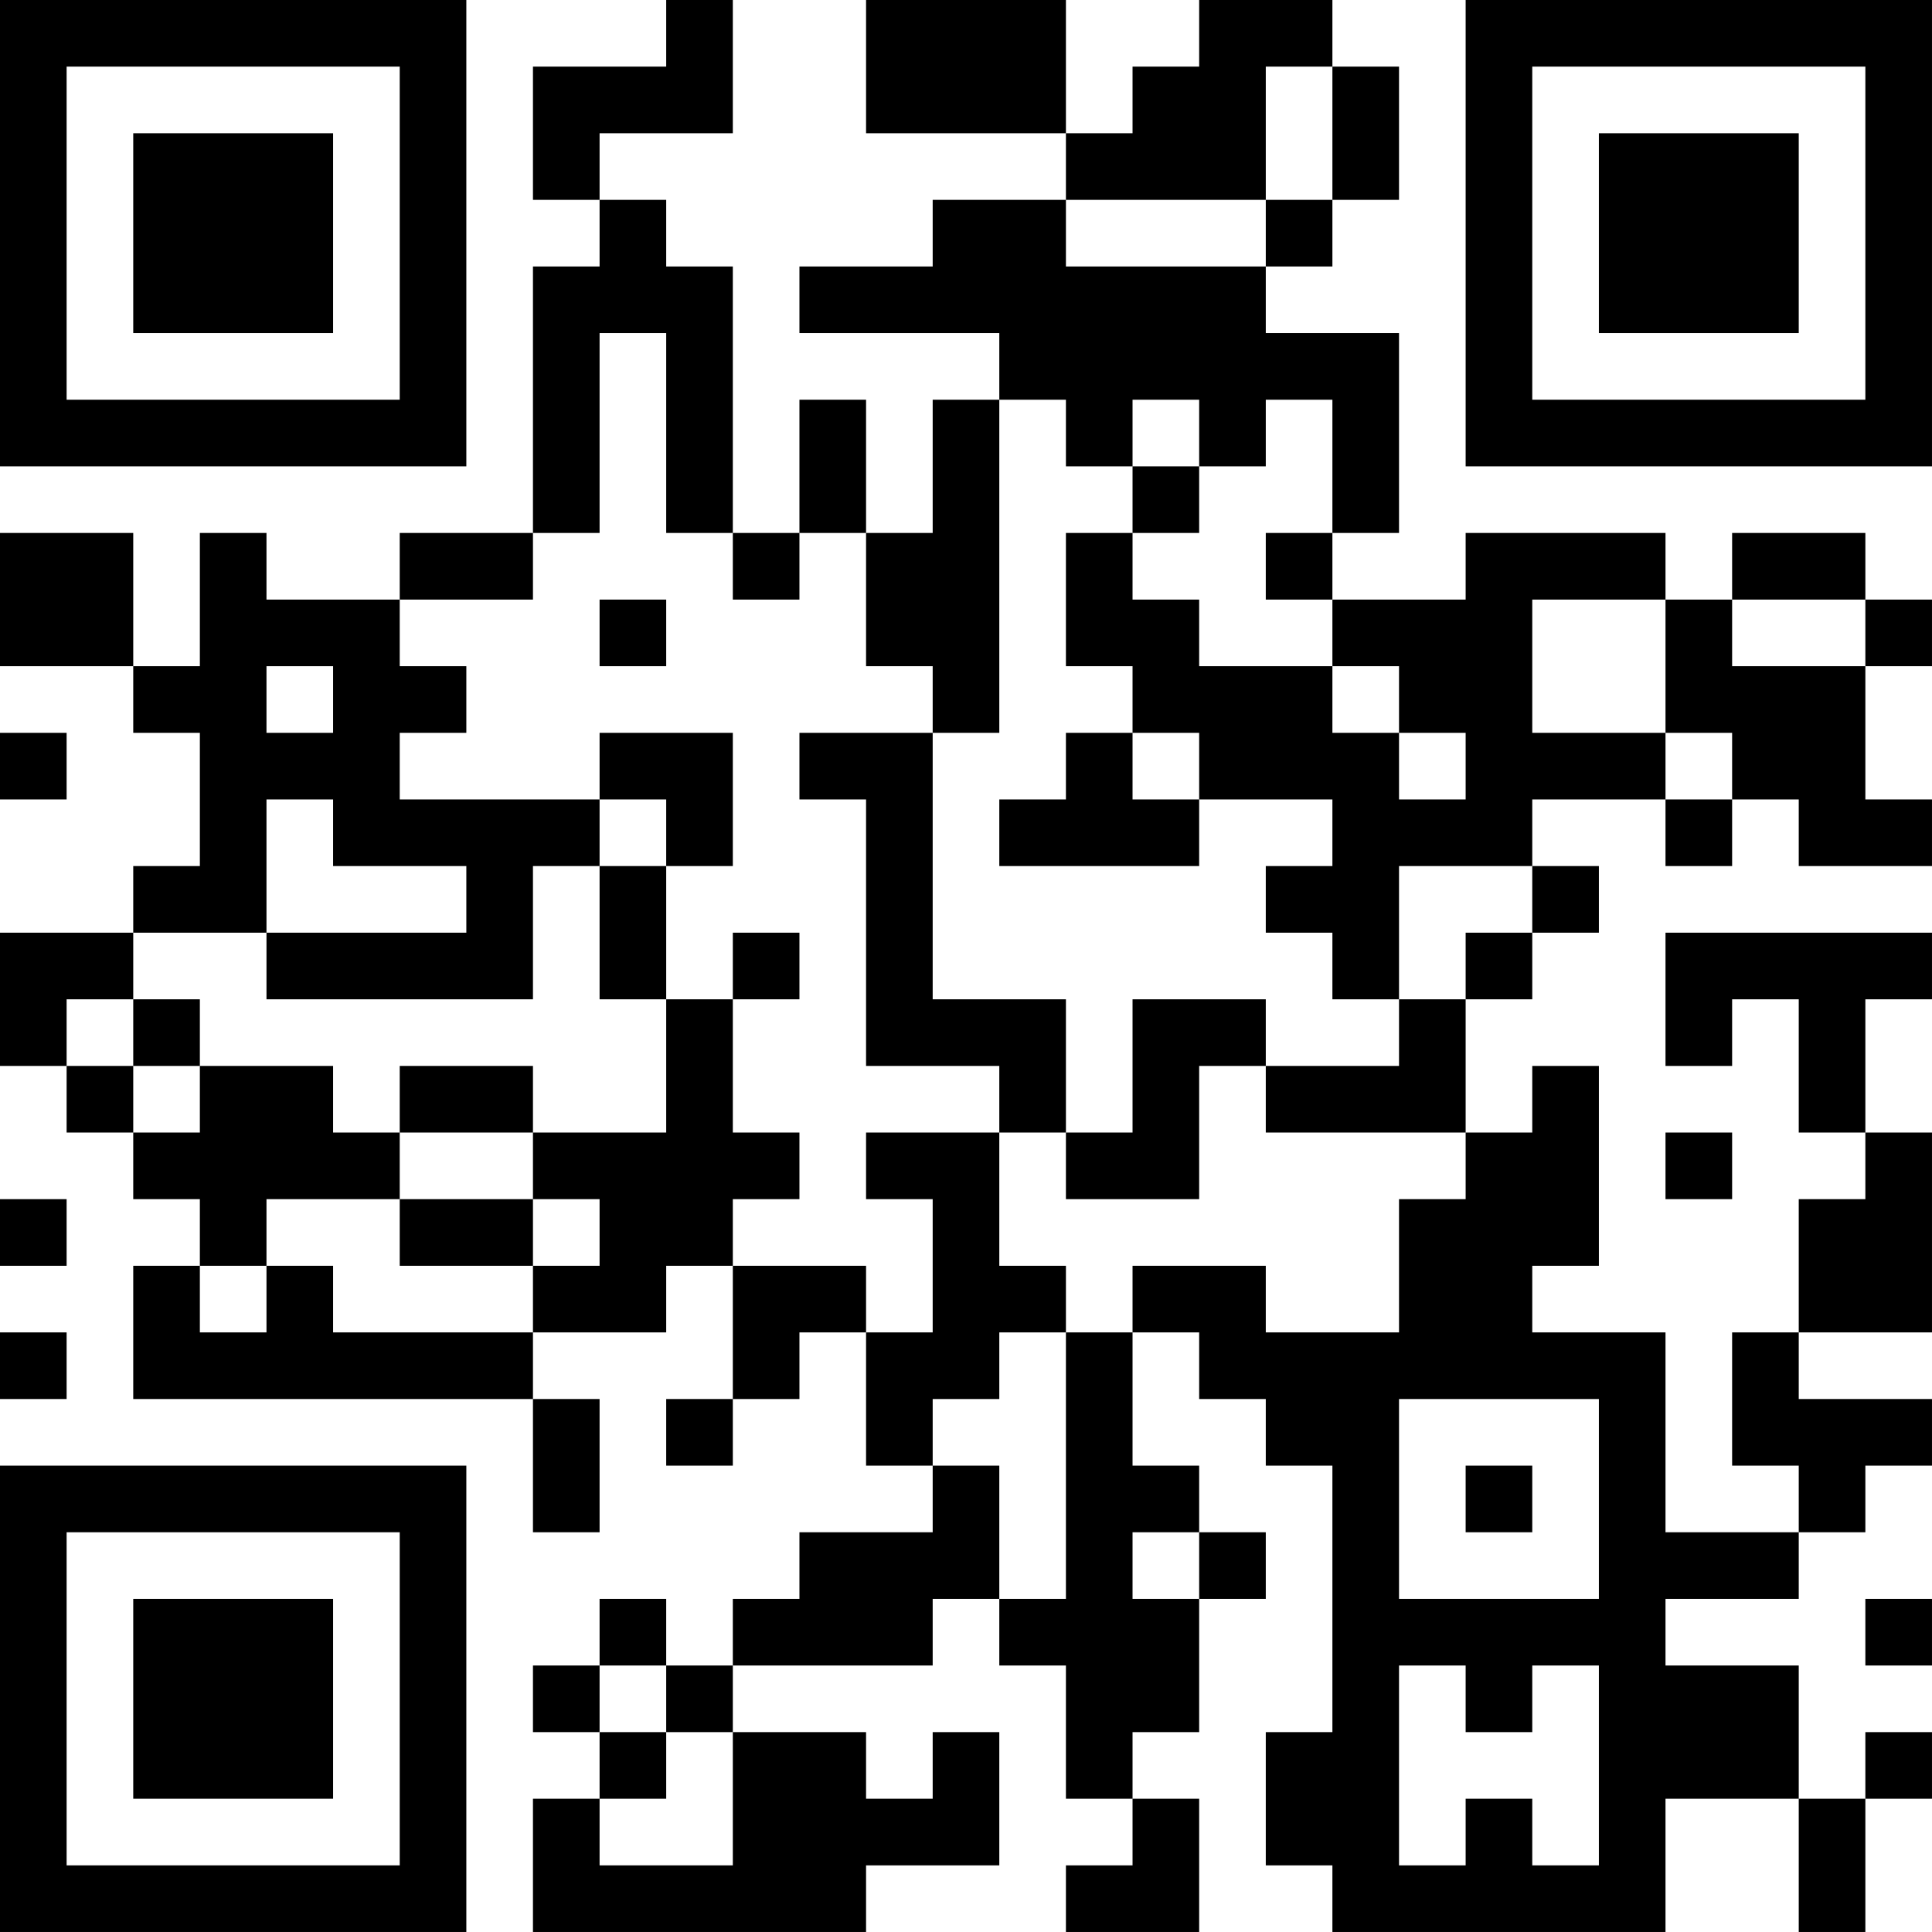 <?xml version="1.0" encoding="UTF-8"?>
<svg xmlns="http://www.w3.org/2000/svg" version="1.1" width="400" height="400" viewBox="0 0 400 400"><rect x="0" y="0" width="400" height="400" fill="#ffffff"/><g transform="scale(13.793)"><g transform="translate(0,0)"><path fill-rule="evenodd" d="M10 0L10 1L8 1L8 3L9 3L9 4L8 4L8 8L6 8L6 9L4 9L4 8L3 8L3 10L2 10L2 8L0 8L0 10L2 10L2 11L3 11L3 13L2 13L2 14L0 14L0 16L1 16L1 17L2 17L2 18L3 18L3 19L2 19L2 21L8 21L8 23L9 23L9 21L8 21L8 20L10 20L10 19L11 19L11 21L10 21L10 22L11 22L11 21L12 21L12 20L13 20L13 22L14 22L14 23L12 23L12 24L11 24L11 25L10 25L10 24L9 24L9 25L8 25L8 26L9 26L9 27L8 27L8 29L13 29L13 28L15 28L15 26L14 26L14 27L13 27L13 26L11 26L11 25L14 25L14 24L15 24L15 25L16 25L16 27L17 27L17 28L16 28L16 29L18 29L18 27L17 27L17 26L18 26L18 24L19 24L19 23L18 23L18 22L17 22L17 20L18 20L18 21L19 21L19 22L20 22L20 26L19 26L19 28L20 28L20 29L25 29L25 27L27 27L27 29L28 29L28 27L29 27L29 26L28 26L28 27L27 27L27 25L25 25L25 24L27 24L27 23L28 23L28 22L29 22L29 21L27 21L27 20L29 20L29 17L28 17L28 15L29 15L29 14L25 14L25 16L26 16L26 15L27 15L27 17L28 17L28 18L27 18L27 20L26 20L26 22L27 22L27 23L25 23L25 20L23 20L23 19L24 19L24 16L23 16L23 17L22 17L22 15L23 15L23 14L24 14L24 13L23 13L23 12L25 12L25 13L26 13L26 12L27 12L27 13L29 13L29 12L28 12L28 10L29 10L29 9L28 9L28 8L26 8L26 9L25 9L25 8L22 8L22 9L20 9L20 8L21 8L21 5L19 5L19 4L20 4L20 3L21 3L21 1L20 1L20 0L18 0L18 1L17 1L17 2L16 2L16 0L13 0L13 2L16 2L16 3L14 3L14 4L12 4L12 5L15 5L15 6L14 6L14 8L13 8L13 6L12 6L12 8L11 8L11 4L10 4L10 3L9 3L9 2L11 2L11 0ZM19 1L19 3L16 3L16 4L19 4L19 3L20 3L20 1ZM9 5L9 8L8 8L8 9L6 9L6 10L7 10L7 11L6 11L6 12L9 12L9 13L8 13L8 15L4 15L4 14L7 14L7 13L5 13L5 12L4 12L4 14L2 14L2 15L1 15L1 16L2 16L2 17L3 17L3 16L5 16L5 17L6 17L6 18L4 18L4 19L3 19L3 20L4 20L4 19L5 19L5 20L8 20L8 19L9 19L9 18L8 18L8 17L10 17L10 15L11 15L11 17L12 17L12 18L11 18L11 19L13 19L13 20L14 20L14 18L13 18L13 17L15 17L15 19L16 19L16 20L15 20L15 21L14 21L14 22L15 22L15 24L16 24L16 20L17 20L17 19L19 19L19 20L21 20L21 18L22 18L22 17L19 17L19 16L21 16L21 15L22 15L22 14L23 14L23 13L21 13L21 15L20 15L20 14L19 14L19 13L20 13L20 12L18 12L18 11L17 11L17 10L16 10L16 8L17 8L17 9L18 9L18 10L20 10L20 11L21 11L21 12L22 12L22 11L21 11L21 10L20 10L20 9L19 9L19 8L20 8L20 6L19 6L19 7L18 7L18 6L17 6L17 7L16 7L16 6L15 6L15 11L14 11L14 10L13 10L13 8L12 8L12 9L11 9L11 8L10 8L10 5ZM17 7L17 8L18 8L18 7ZM9 9L9 10L10 10L10 9ZM23 9L23 11L25 11L25 12L26 12L26 11L25 11L25 9ZM26 9L26 10L28 10L28 9ZM4 10L4 11L5 11L5 10ZM0 11L0 12L1 12L1 11ZM9 11L9 12L10 12L10 13L9 13L9 15L10 15L10 13L11 13L11 11ZM12 11L12 12L13 12L13 16L15 16L15 17L16 17L16 18L18 18L18 16L19 16L19 15L17 15L17 17L16 17L16 15L14 15L14 11ZM16 11L16 12L15 12L15 13L18 13L18 12L17 12L17 11ZM11 14L11 15L12 15L12 14ZM2 15L2 16L3 16L3 15ZM6 16L6 17L8 17L8 16ZM25 17L25 18L26 18L26 17ZM0 18L0 19L1 19L1 18ZM6 18L6 19L8 19L8 18ZM0 20L0 21L1 21L1 20ZM21 21L21 24L24 24L24 21ZM22 22L22 23L23 23L23 22ZM17 23L17 24L18 24L18 23ZM28 24L28 25L29 25L29 24ZM9 25L9 26L10 26L10 27L9 27L9 28L11 28L11 26L10 26L10 25ZM21 25L21 28L22 28L22 27L23 27L23 28L24 28L24 25L23 25L23 26L22 26L22 25ZM0 0L0 7L7 7L7 0ZM1 1L1 6L6 6L6 1ZM2 2L2 5L5 5L5 2ZM22 0L22 7L29 7L29 0ZM23 1L23 6L28 6L28 1ZM24 2L24 5L27 5L27 2ZM0 22L0 29L7 29L7 22ZM1 23L1 28L6 28L6 23ZM2 24L2 27L5 27L5 24Z" fill="#000000"/></g></g></svg>
